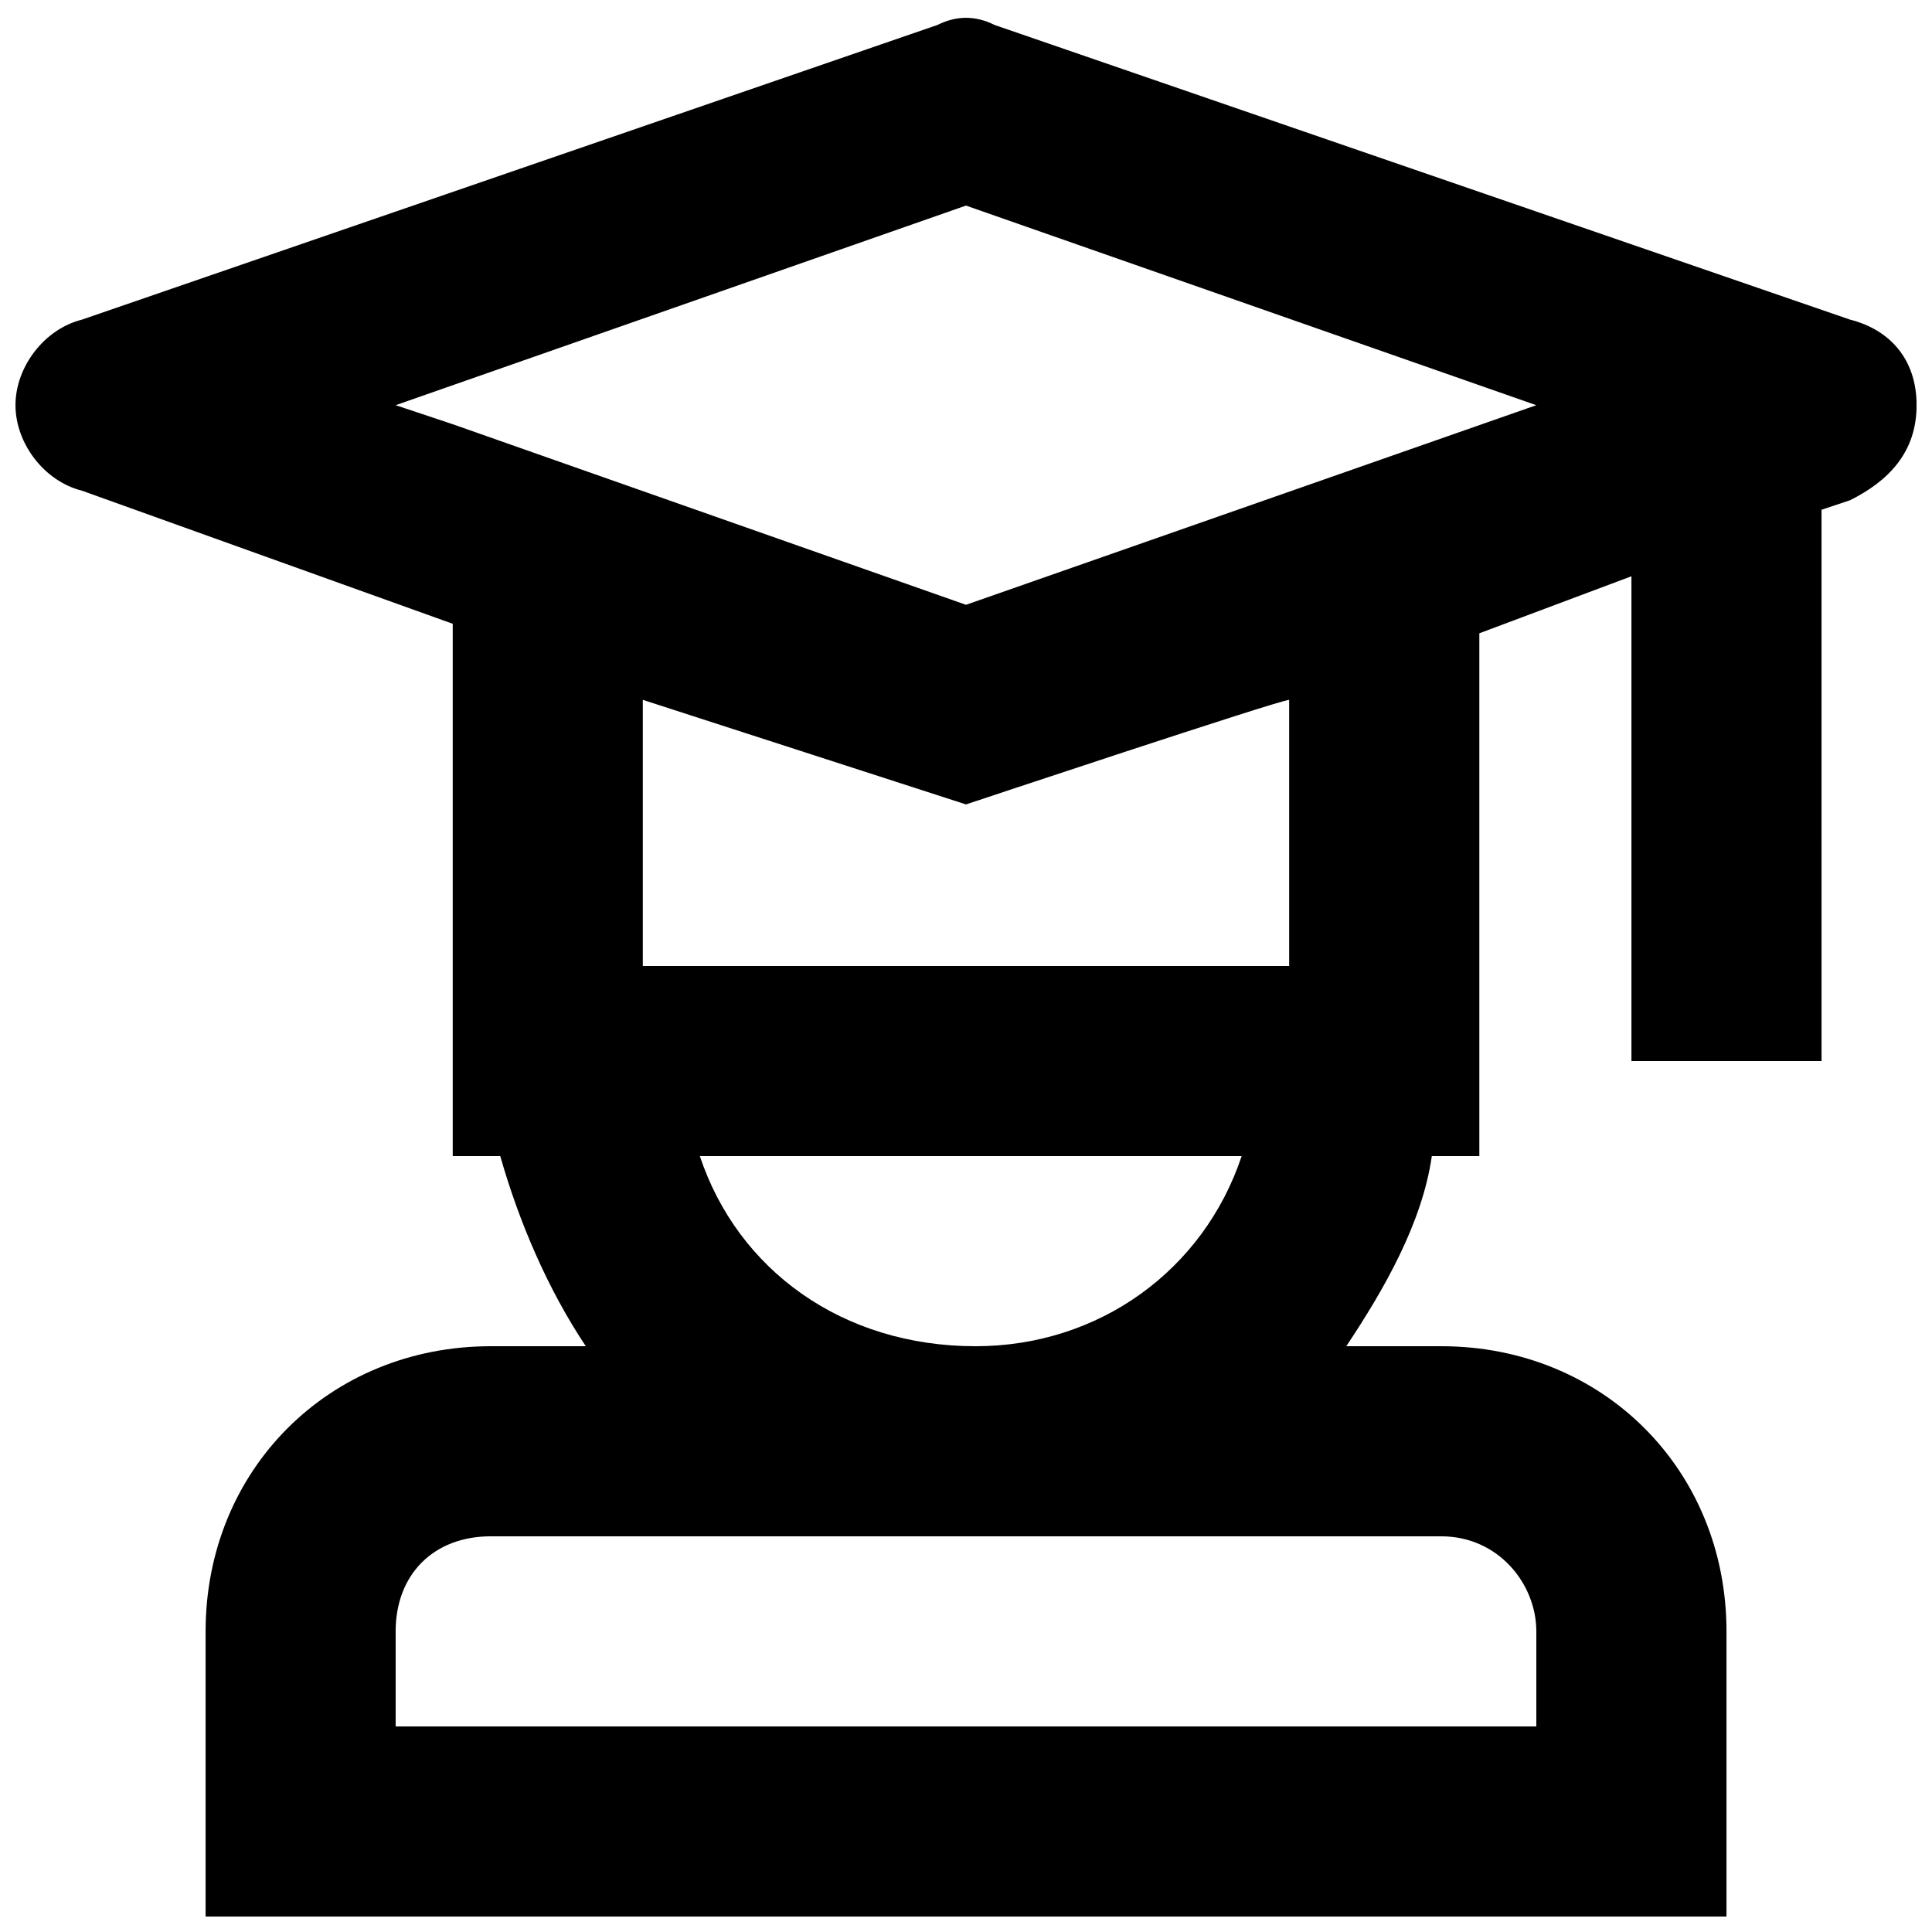 <?xml version="1.0" encoding="UTF-8"?>
<!-- Uploaded to: ICON Repo, www.iconrepo.com, Generator: ICON Repo Mixer Tools -->
<svg width="800px" height="800px" version="1.1" viewBox="144 144 512 512" xmlns="http://www.w3.org/2000/svg">
 <defs>
  <clipPath id="a">
   <path d="m148.09 148.09h503.81v503.81h-503.81z"/>
  </clipPath>
 </defs>
 <g clip-path="url(#a)">
  <path d="m634.27 228.7-226.71-78.09c-5.039-2.519-10.074-2.519-15.113 0l-226.71 78.09c-10.074 2.519-17.633 12.594-17.633 22.672s7.559 20.152 17.633 22.672l98.242 35.266v141.07h12.594c5.039 17.633 12.594 35.266 22.672 50.383h-25.188c-42.824 0-75.57 32.746-75.57 75.57v75.57h403.05v-75.57c0-42.824-32.746-75.57-75.57-75.57h-25.191c10.078-15.113 20.152-32.746 22.672-50.383h12.594v-138.55l40.305-15.113v128.47h50.383l-0.004-146.1 7.559-2.519c10.078-5.039 17.633-12.598 17.633-25.191s-7.555-20.152-17.633-22.672zm-83.129 347.63v25.191h-302.29v-25.191c0-15.113 10.078-25.191 25.191-25.191h251.91c15.113 0 25.188 12.598 25.188 25.191zm-221.68-125.95h143.59c-10.078 30.23-37.785 50.383-70.535 50.383-35.266 0-62.973-20.152-73.051-50.383zm156.18-120.91v70.535h-171.29v-70.535l85.648 27.711s83.129-27.711 85.645-27.711zm-85.645-25.191-136.03-47.859-15.113-5.039 151.14-52.898 151.14 52.898z"/>
 </g>
</svg>